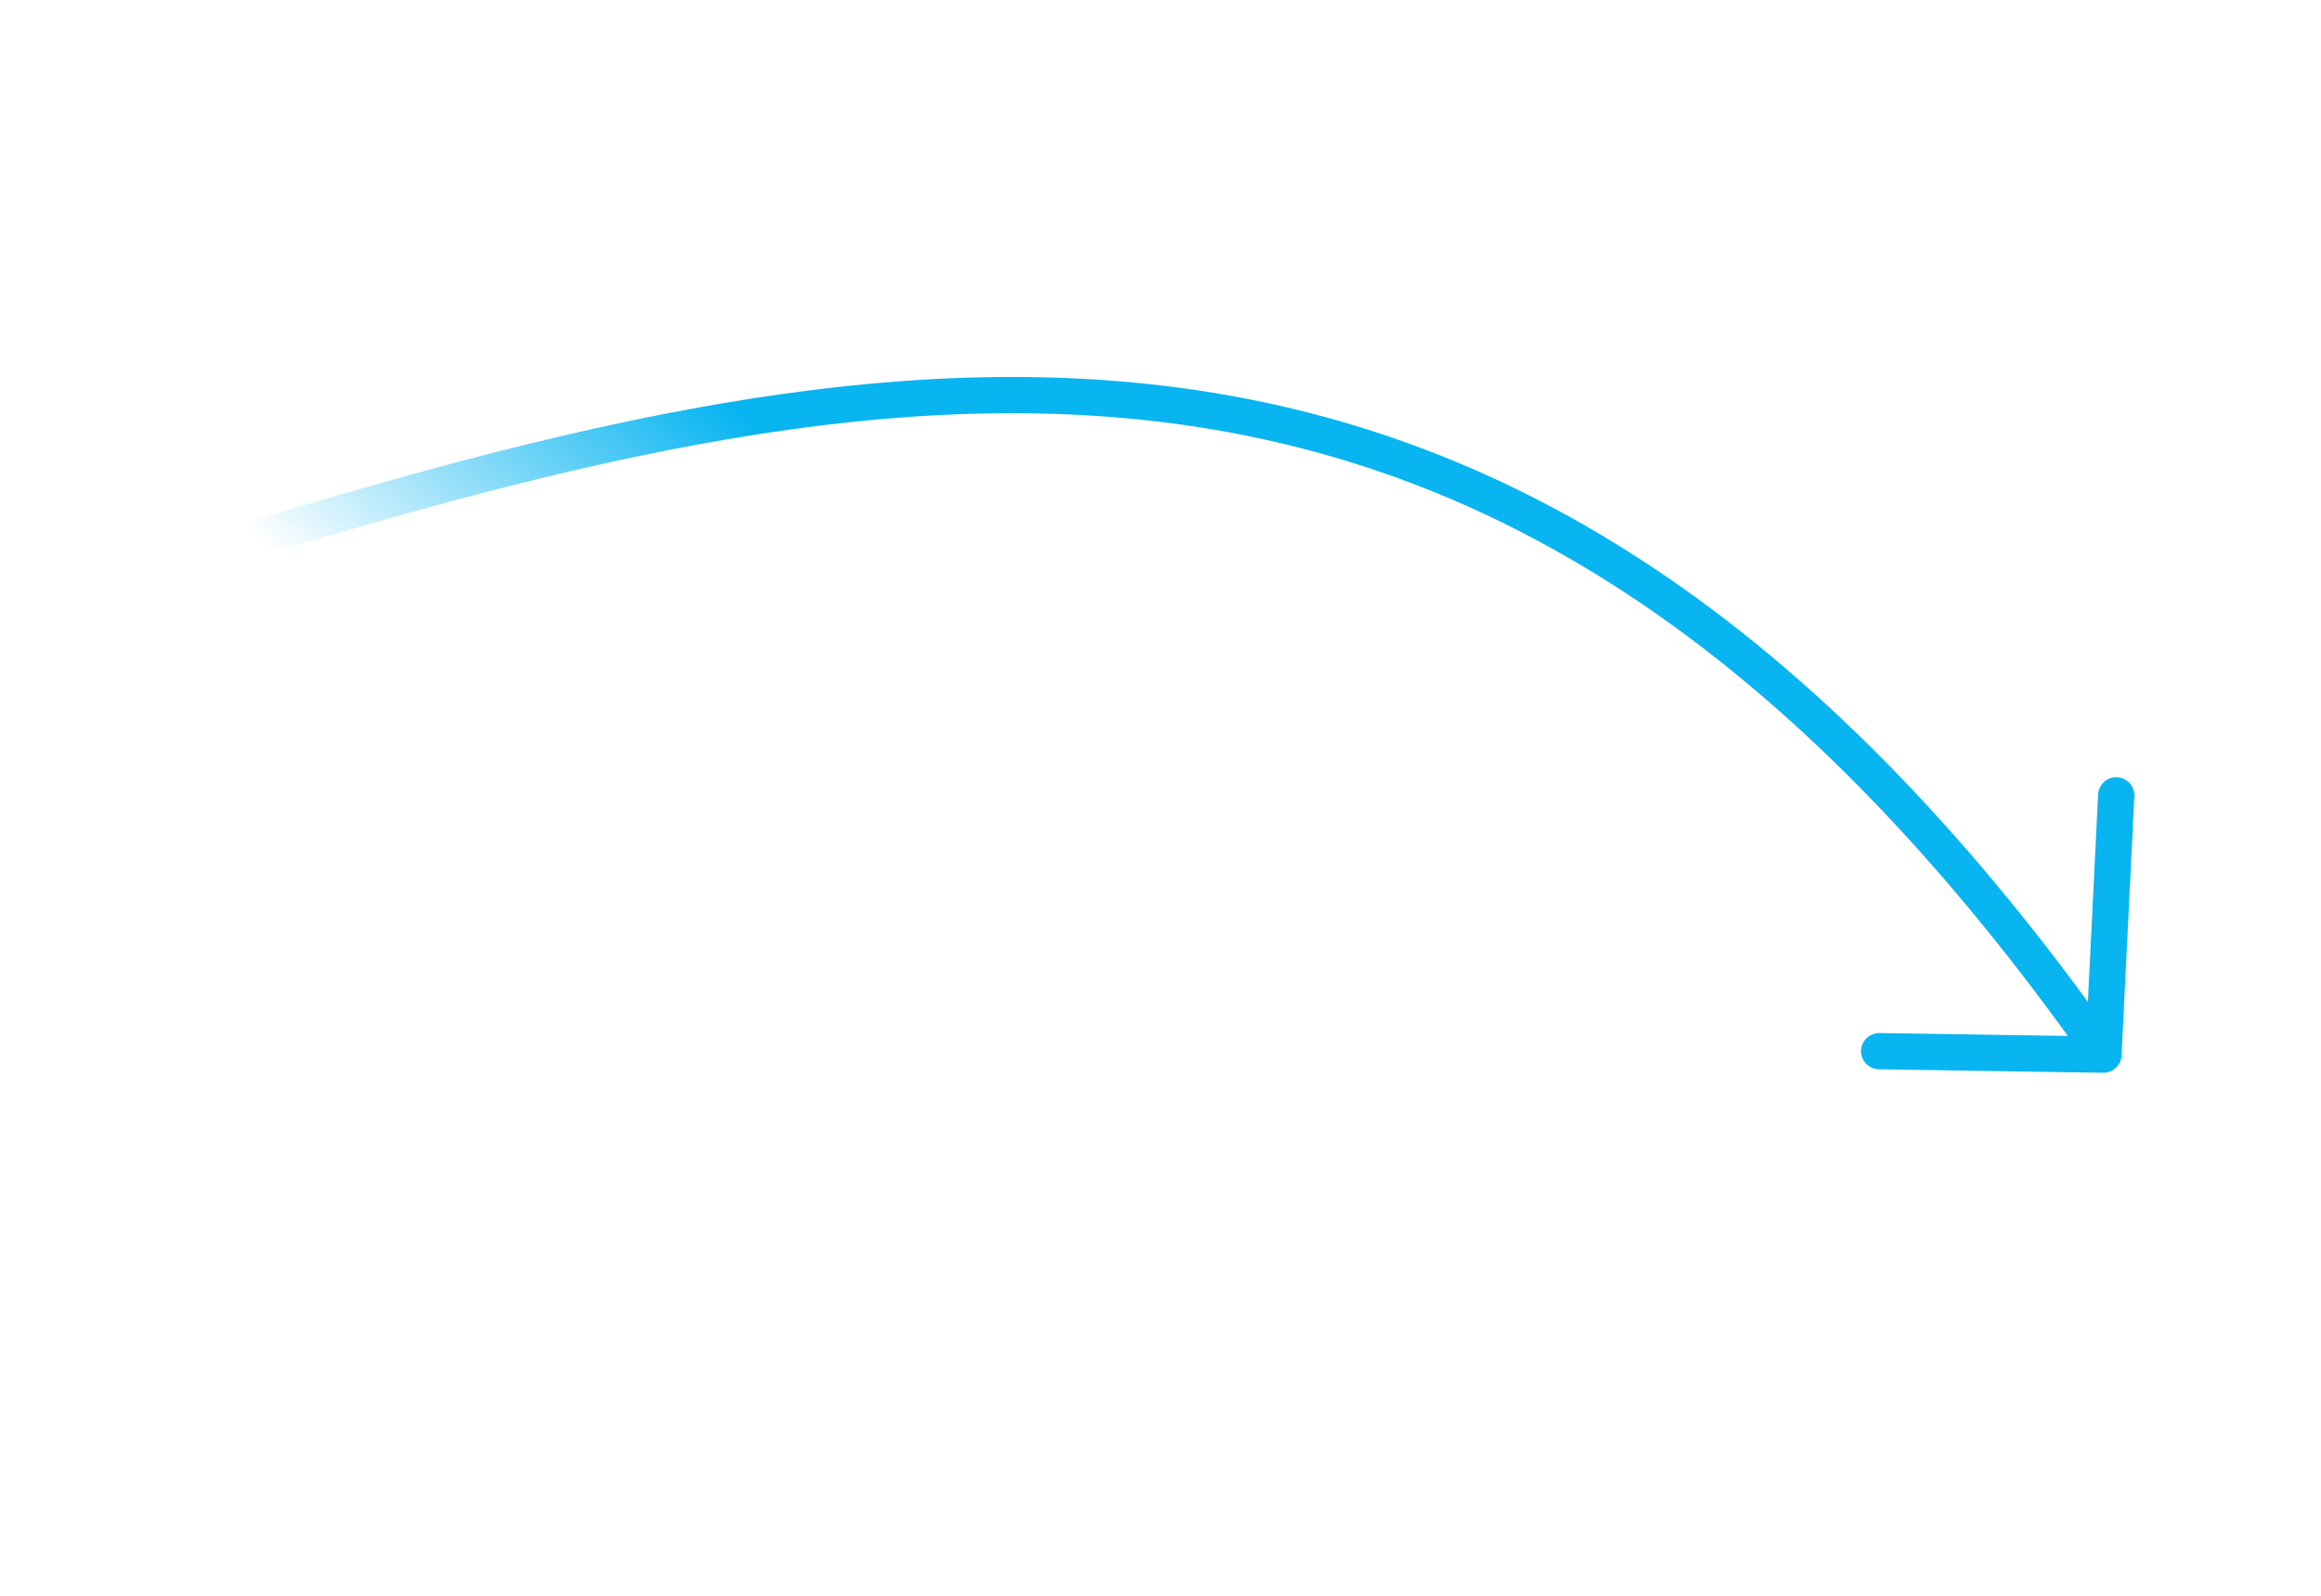 <?xml version="1.0" encoding="UTF-8"?> <svg xmlns="http://www.w3.org/2000/svg" width="64" height="44" viewBox="0 0 64 44" fill="none"> <g clip-path="url(#clip0_254_461)"> <path d="M5.854 15.224C25.346 9.196 41.86 6.151 58.001 29.079M58.001 29.079L51.817 28.984M58.001 29.079L58.353 21.93" stroke="url(#paint0_linear_254_461)" stroke-linecap="round" stroke-linejoin="round"></path> </g> <defs> <linearGradient id="paint0_linear_254_461" x1="6.353" y1="14.223" x2="13.607" y2="5.738" gradientUnits="userSpaceOnUse"> <stop stop-color="#09B5F1" stop-opacity="0"></stop> <stop offset="1" stop-color="#09B5F1"></stop> </linearGradient> <clipPath id="clip0_254_461"> <rect width="29" height="57.712" fill="white" transform="translate(0.528 28.522) rotate(-75.081)"></rect> </clipPath> </defs> </svg> 